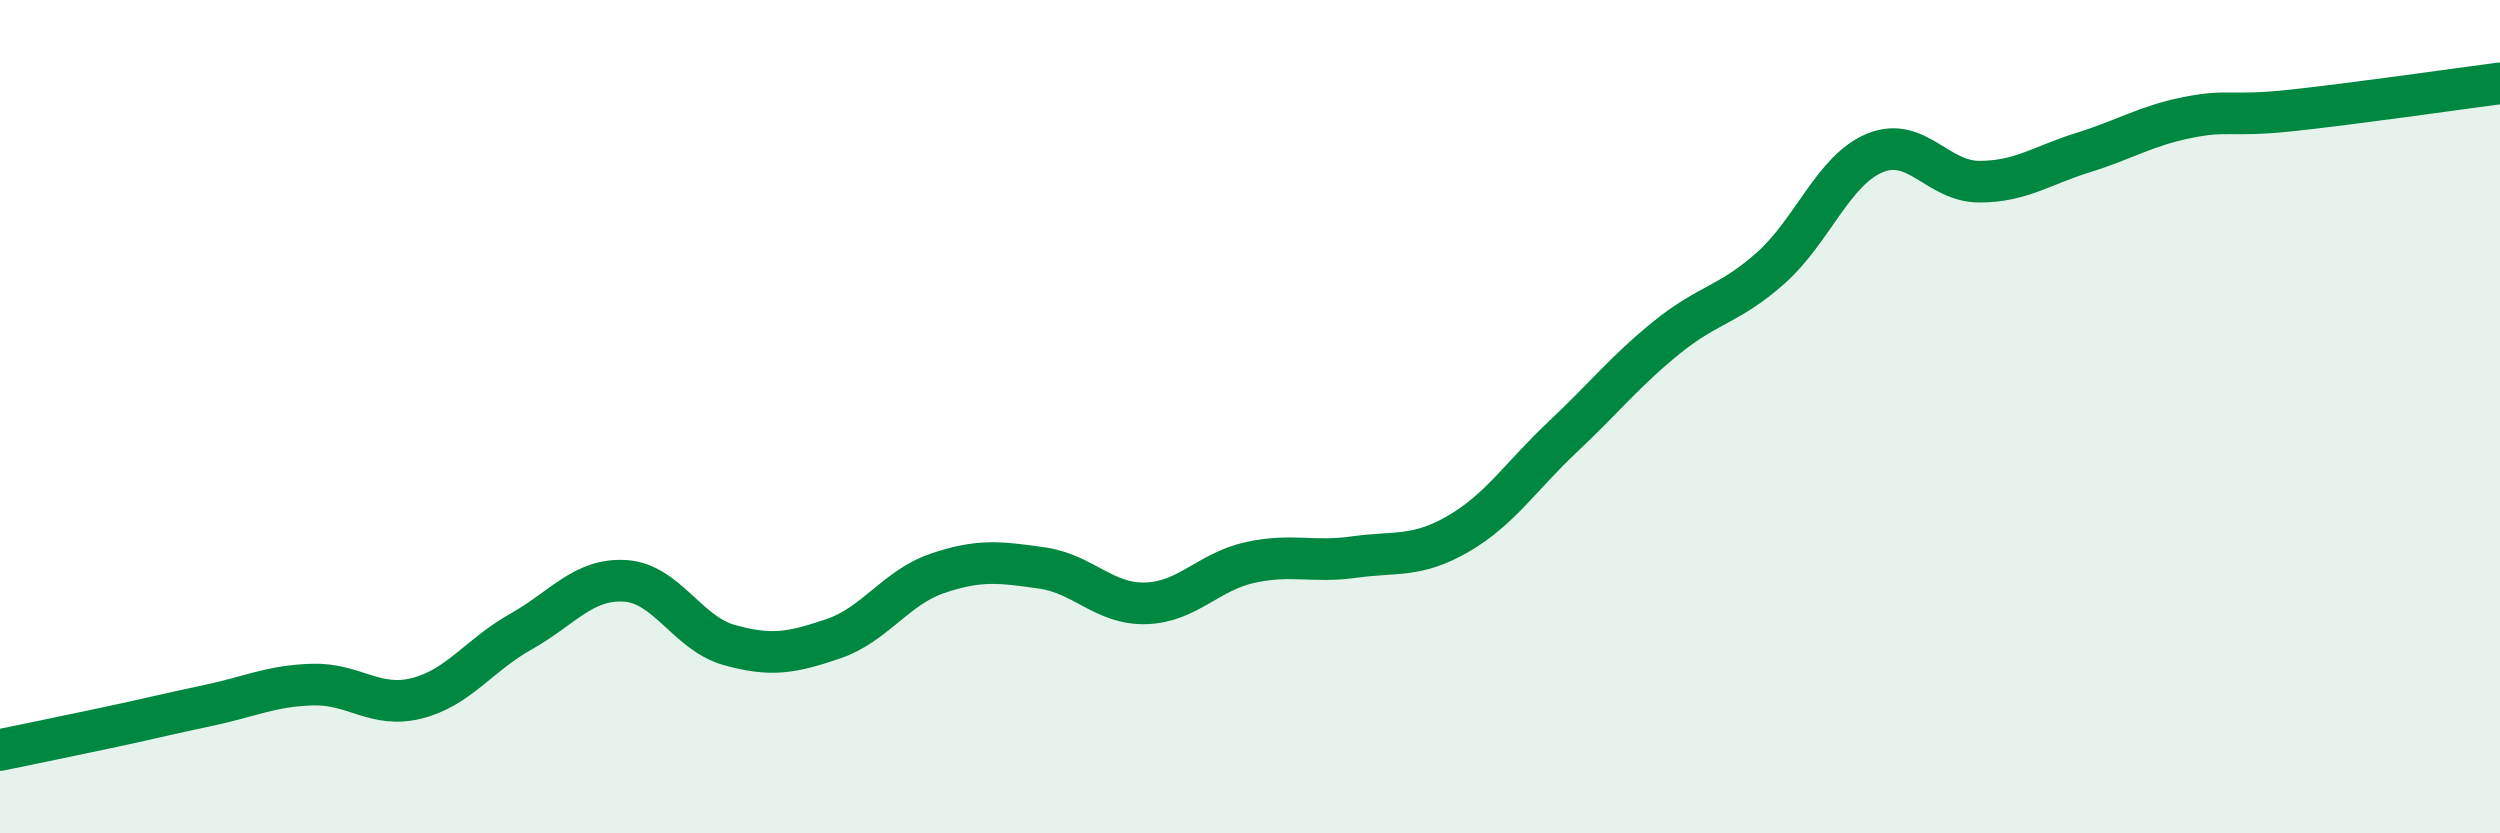 
    <svg width="60" height="20" viewBox="0 0 60 20" xmlns="http://www.w3.org/2000/svg">
      <path
        d="M 0,18 C 0.5,17.9 1.5,17.69 2.5,17.48 C 3.5,17.27 4,17.14 5,16.93 C 6,16.72 6.5,16.46 7.5,16.43 C 8.5,16.4 9,17.01 10,16.76 C 11,16.51 11.5,15.72 12.5,15.16 C 13.5,14.6 14,13.88 15,13.94 C 16,14 16.5,15.2 17.5,15.48 C 18.5,15.76 19,15.67 20,15.33 C 21,14.99 21.5,14.1 22.5,13.76 C 23.5,13.42 24,13.49 25,13.63 C 26,13.77 26.5,14.51 27.5,14.48 C 28.5,14.45 29,13.72 30,13.5 C 31,13.28 31.5,13.51 32.5,13.37 C 33.5,13.23 34,13.39 35,12.81 C 36,12.23 36.5,11.43 37.5,10.49 C 38.5,9.55 39,8.91 40,8.1 C 41,7.29 41.5,7.32 42.5,6.43 C 43.5,5.54 44,4.08 45,3.67 C 46,3.26 46.5,4.36 47.5,4.36 C 48.5,4.36 49,3.97 50,3.66 C 51,3.35 51.5,3.02 52.5,2.82 C 53.5,2.62 53.5,2.81 55,2.65 C 56.5,2.49 59,2.13 60,2L60 20L0 20Z"
        fill="#008740"
        opacity="0.1"
        stroke-linecap="round"
        stroke-linejoin="round"
      />
      <path
        d="M 0,18 C 0.5,17.9 1.5,17.69 2.5,17.48 C 3.5,17.27 4,17.14 5,16.93 C 6,16.72 6.5,16.46 7.5,16.43 C 8.5,16.4 9,17.01 10,16.76 C 11,16.51 11.5,15.72 12.5,15.16 C 13.5,14.6 14,13.88 15,13.94 C 16,14 16.5,15.2 17.5,15.48 C 18.5,15.76 19,15.67 20,15.33 C 21,14.99 21.5,14.1 22.5,13.76 C 23.5,13.42 24,13.49 25,13.63 C 26,13.77 26.5,14.51 27.5,14.48 C 28.5,14.45 29,13.72 30,13.5 C 31,13.28 31.5,13.51 32.5,13.37 C 33.5,13.23 34,13.39 35,12.81 C 36,12.23 36.5,11.43 37.5,10.49 C 38.5,9.55 39,8.91 40,8.1 C 41,7.29 41.5,7.32 42.5,6.43 C 43.5,5.54 44,4.08 45,3.67 C 46,3.26 46.5,4.36 47.5,4.36 C 48.5,4.36 49,3.97 50,3.66 C 51,3.35 51.5,3.02 52.5,2.82 C 53.5,2.62 53.5,2.81 55,2.65 C 56.5,2.49 59,2.13 60,2"
        stroke="#008740"
        stroke-width="1"
        fill="none"
        stroke-linecap="round"
        stroke-linejoin="round"
      />
    </svg>
  